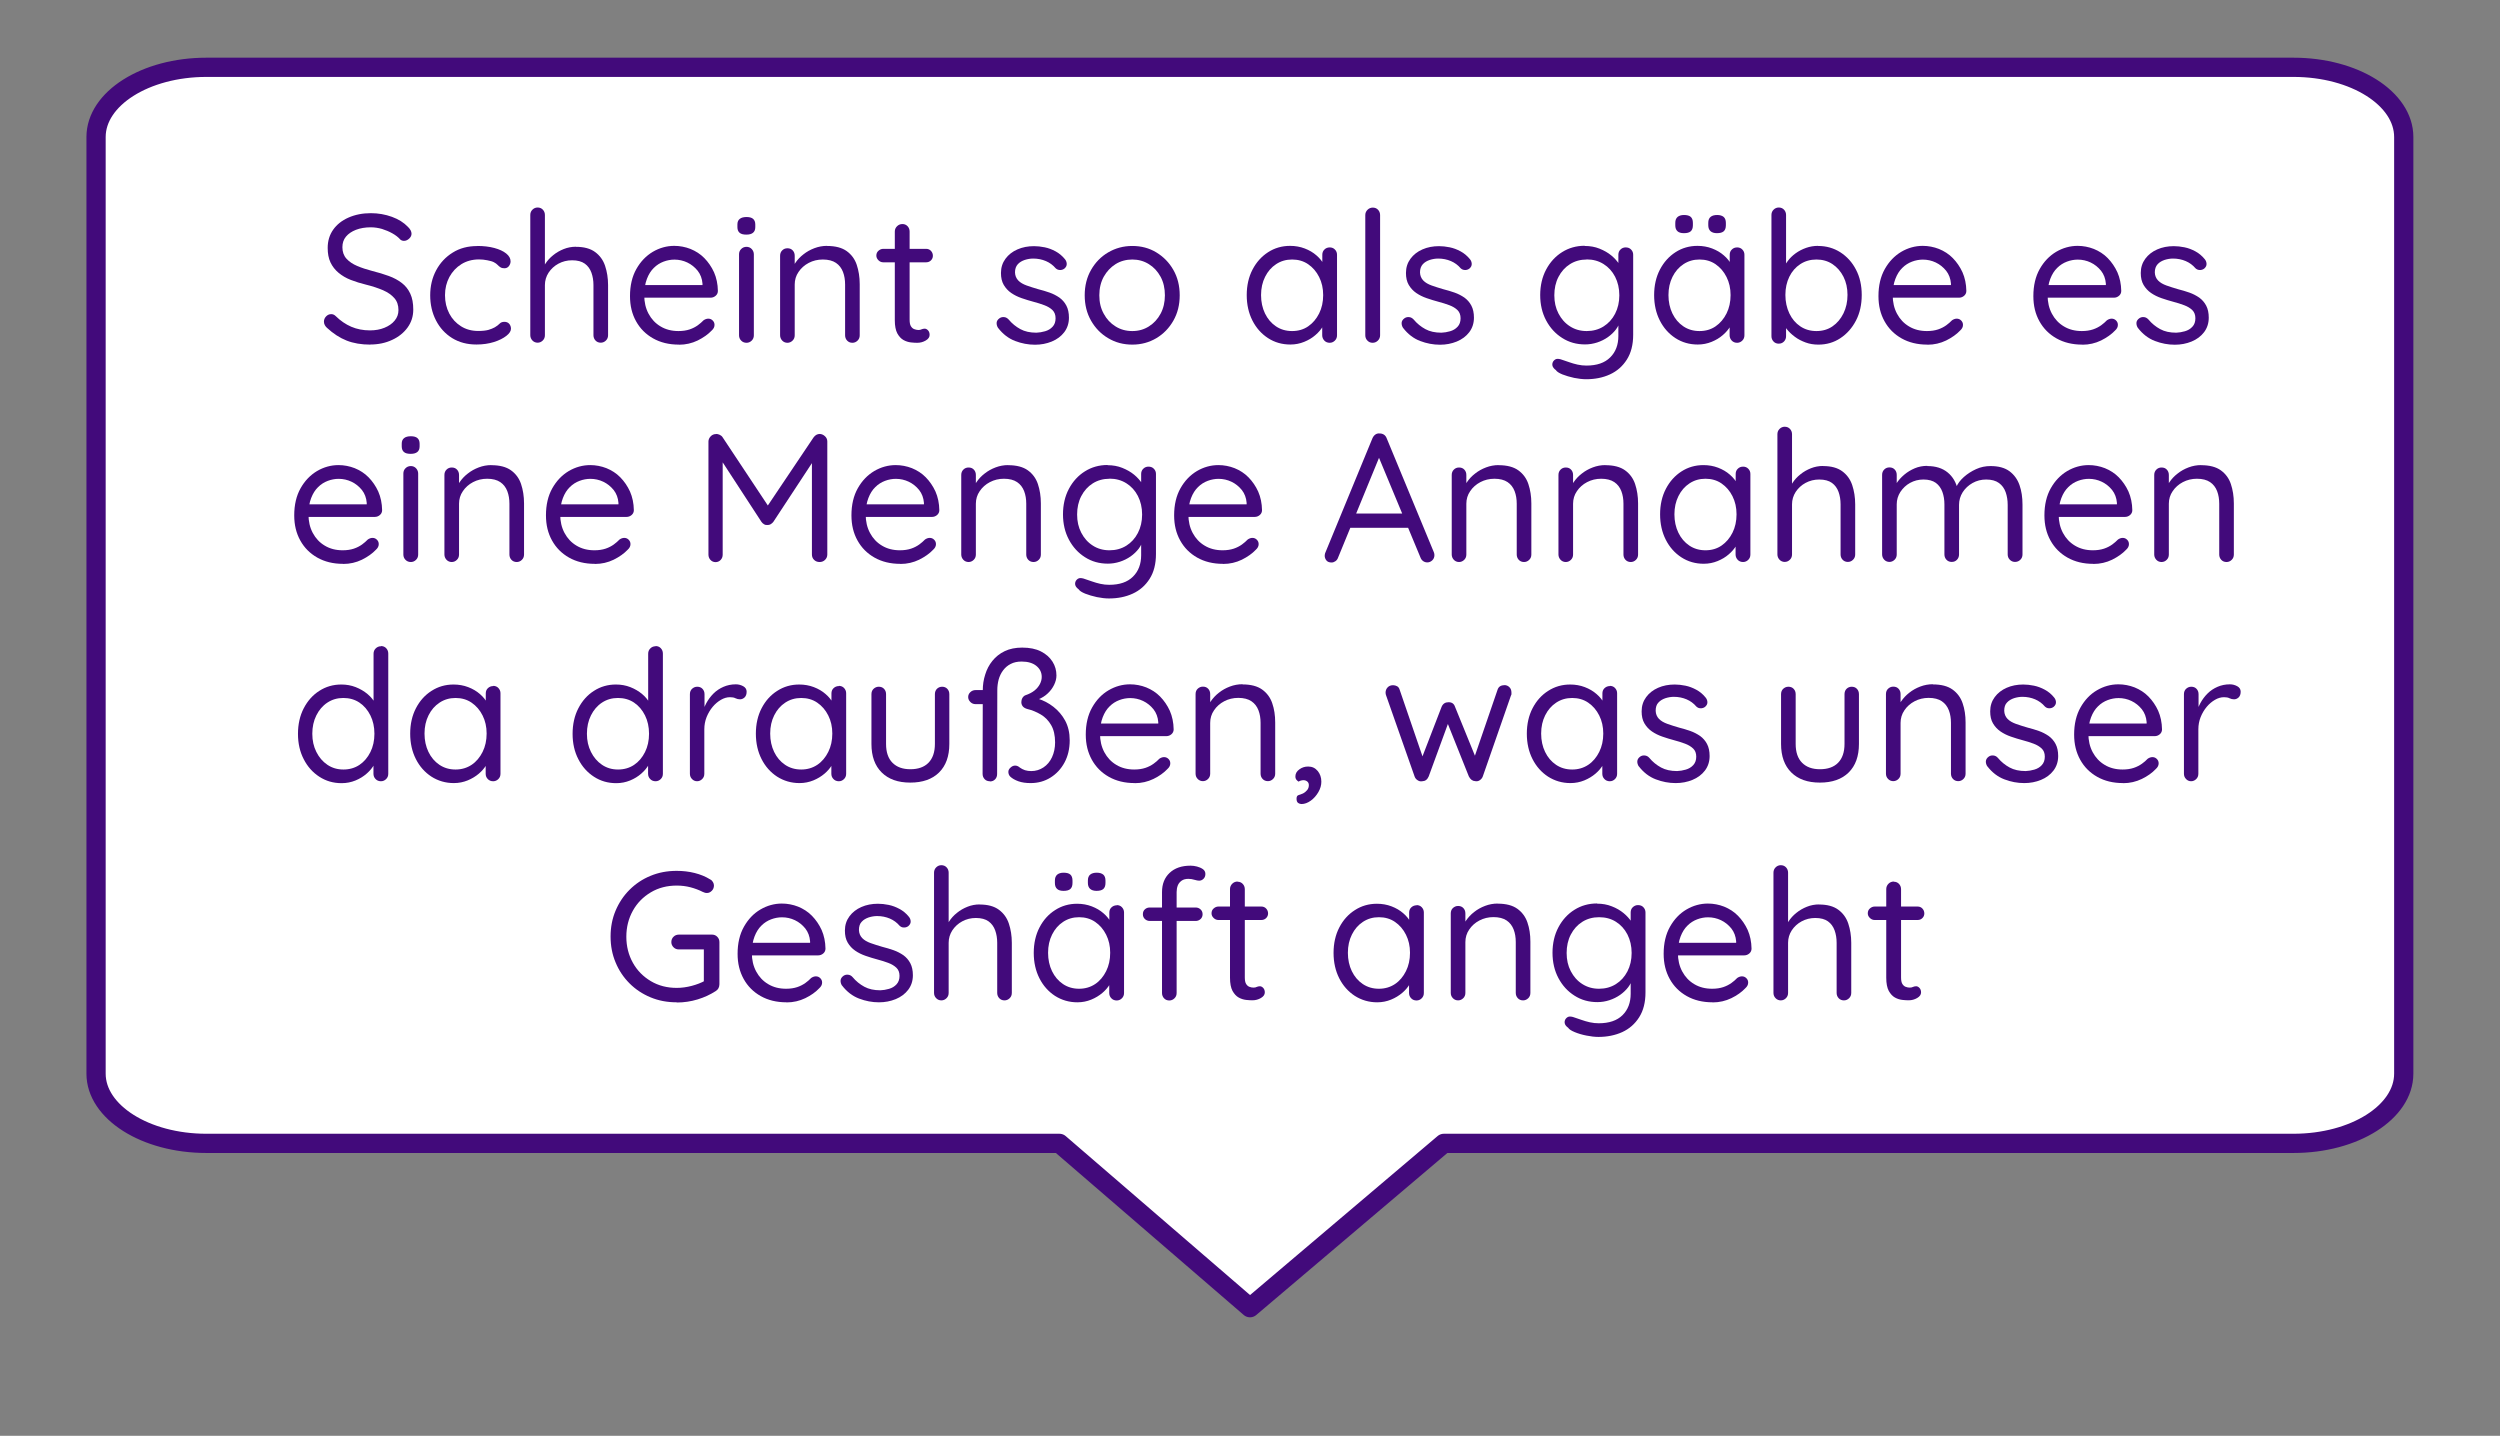 <?xml version="1.0" encoding="UTF-8"?>
<svg id="Layer_1" data-name="Layer 1" xmlns="http://www.w3.org/2000/svg" viewBox="0 0 260 149.32">
  <rect x="0" y="0" width="260" height="149.32" fill="#808080" stroke="none"/>
  <defs>
    <style>
      .cls-1 {
        fill: #420a7b;
      }

      .cls-2 {
        fill: #fff;
        stroke: #420a7b;
        stroke-linecap: round;
        stroke-linejoin: round;
        stroke-width: 2px;
      }
    </style>
  </defs>
  <g id="bubble_shape" data-name="bubble shape">
    <path id="Artboard_1-2" data-name="Artboard 1-2" class="cls-2" d="m238.53,118.91h-88.37l-20.16,17.09-19.82-17.09H21.46c-6.33,0-11.47-3.25-11.47-7.25V14.25c0-4,5.13-7.25,11.47-7.25h217.07c6.33,0,11.46,3.24,11.46,7.25v97.41c0,4-5.13,7.25-11.46,7.25h0Z"/>
    <g>
      <path class="cls-1" d="m38.52,35.84c-.94,0-1.76-.14-2.47-.42-.71-.28-1.39-.72-2.05-1.33-.09-.08-.16-.17-.22-.28-.06-.11-.09-.23-.09-.36,0-.2.07-.38.22-.54.15-.16.33-.24.54-.24.18,0,.33.07.47.21.49.48,1.03.85,1.61,1.1s1.23.38,1.95.38c.56,0,1.06-.09,1.5-.27.44-.18.8-.42,1.06-.74.27-.32.4-.68.4-1.1,0-.51-.14-.92-.43-1.25-.29-.33-.68-.6-1.18-.82-.5-.21-1.08-.41-1.74-.57-.58-.14-1.12-.31-1.61-.5s-.91-.44-1.27-.74c-.36-.3-.64-.66-.84-1.08-.2-.42-.29-.93-.29-1.51,0-.72.19-1.35.57-1.89.38-.54.91-.96,1.59-1.26.68-.3,1.45-.46,2.33-.46.77,0,1.5.13,2.19.38.69.25,1.24.6,1.66,1.04.25.24.38.48.38.72,0,.18-.08.35-.24.5s-.34.24-.54.24c-.14,0-.27-.04-.38-.13-.21-.24-.49-.46-.83-.65s-.7-.34-1.08-.46c-.39-.11-.78-.17-1.17-.17-.58,0-1.1.09-1.54.26-.44.17-.79.41-1.04.71-.25.3-.37.67-.37,1.1,0,.48.14.88.42,1.19.28.31.65.56,1.12.76.47.2.99.37,1.56.52.62.15,1.19.33,1.72.52s.98.44,1.36.73.67.66.88,1.11c.21.45.31,1,.31,1.66,0,.7-.2,1.32-.59,1.86-.39.54-.93.98-1.61,1.29-.68.32-1.44.48-2.29.48Z"/>
      <path class="cls-1" d="m49.64,25.58c.66,0,1.25.07,1.77.21.52.14.93.33,1.23.57.3.24.46.51.46.82,0,.18-.06.34-.17.49s-.27.23-.47.23c-.17,0-.3-.03-.41-.1-.11-.07-.21-.15-.3-.25s-.22-.19-.39-.28c-.15-.08-.37-.14-.67-.2s-.58-.09-.87-.09c-.7,0-1.31.17-1.83.49-.53.33-.94.77-1.25,1.33-.3.56-.46,1.19-.46,1.9s.15,1.34.44,1.9c.29.56.7,1,1.22,1.33.52.33,1.12.49,1.8.49.44,0,.79-.04,1.05-.11.26-.08.48-.16.67-.27.21-.13.38-.25.5-.38.12-.13.29-.19.5-.19s.38.07.5.21c.12.14.18.31.18.51,0,.24-.16.49-.48.74-.32.25-.75.47-1.29.64s-1.15.26-1.82.26c-.96,0-1.8-.22-2.53-.67-.72-.45-1.28-1.06-1.68-1.84-.4-.78-.6-1.65-.6-2.61s.21-1.83.62-2.6c.41-.77.99-1.39,1.72-1.84.73-.46,1.58-.68,2.55-.68Z"/>
      <path class="cls-1" d="m59.9,25.67c.84,0,1.5.18,1.99.54.49.36.84.84,1.04,1.44s.31,1.27.31,2v5.21c0,.22-.07.4-.22.55s-.33.23-.54.23c-.23,0-.41-.08-.55-.23-.14-.15-.21-.34-.21-.55v-5.21c0-.47-.07-.9-.21-1.29-.14-.39-.37-.71-.69-.94-.32-.23-.76-.35-1.32-.35-.52,0-.99.12-1.42.35s-.77.55-1.03.94c-.25.39-.38.82-.38,1.29v5.21c0,.22-.07.4-.22.55s-.33.23-.54.23-.4-.08-.54-.23-.22-.34-.22-.55v-12.5c0-.22.07-.4.22-.55s.33-.23.54-.23c.23,0,.41.08.55.23s.21.34.21.55v5.66l-.38.42c.06-.33.2-.66.42-1,.22-.34.49-.64.82-.9.33-.27.7-.48,1.1-.64s.83-.24,1.27-.24Z"/>
      <path class="cls-1" d="m70.6,35.84c-1.03,0-1.92-.22-2.68-.65-.76-.43-1.35-1.02-1.77-1.78-.42-.75-.63-1.62-.63-2.61,0-1.1.22-2.04.66-2.82.44-.78,1.01-1.37,1.71-1.79.7-.41,1.45-.62,2.23-.62.58,0,1.15.11,1.69.32.54.22,1.03.53,1.44.95s.75.91,1.01,1.48c.25.57.39,1.22.4,1.94,0,.2-.08.37-.23.5-.15.13-.33.2-.53.2h-7.5l-.34-1.31h7.3l-.3.27v-.42c-.04-.52-.21-.97-.5-1.34-.3-.37-.66-.66-1.08-.86-.42-.2-.87-.3-1.34-.3-.38,0-.76.07-1.13.21-.37.14-.71.35-1.01.65-.3.29-.54.67-.72,1.14s-.28,1.03-.28,1.69c0,.73.15,1.38.45,1.94.3.56.71,1,1.25,1.32.53.32,1.15.48,1.86.48.44,0,.83-.06,1.16-.17.33-.11.61-.26.85-.43s.43-.35.6-.52c.16-.11.33-.17.49-.17.18,0,.33.06.46.19.13.13.19.28.19.46,0,.22-.1.41-.3.59-.37.39-.85.73-1.45,1.03-.6.29-1.25.44-1.93.44Z"/>
      <path class="cls-1" d="m77.62,24.4c-.32,0-.55-.06-.7-.19-.15-.13-.23-.32-.23-.59v-.27c0-.27.08-.46.25-.59.16-.13.4-.19.7-.19s.53.06.68.19.23.32.23.59v.27c0,.27-.08.46-.24.59-.16.13-.39.19-.69.19Zm.78,10.47c0,.22-.07.4-.22.55s-.33.23-.54.23c-.23,0-.42-.08-.56-.23-.15-.15-.22-.34-.22-.55v-8.42c0-.22.07-.4.22-.55.15-.15.33-.23.56-.23.21,0,.4.08.54.23s.22.34.22.55v8.42Z"/>
      <path class="cls-1" d="m86.02,25.58c.86,0,1.54.18,2.03.53.49.35.85.83,1.05,1.43s.31,1.27.31,2.01v5.32c0,.22-.07.4-.22.55s-.33.23-.54.23c-.23,0-.41-.08-.55-.23s-.21-.34-.21-.55v-5.28c0-.48-.07-.92-.22-1.31-.15-.39-.39-.71-.73-.94s-.8-.35-1.37-.35c-.53,0-1.02.12-1.46.35s-.8.55-1.06.94c-.27.39-.4.83-.4,1.31v5.28c0,.22-.07.4-.22.55s-.33.23-.54.23-.4-.08-.54-.23-.22-.34-.22-.55v-8.27c0-.23.07-.41.22-.56.15-.15.33-.22.54-.22.23,0,.41.07.55.22.14.15.21.33.21.56v1.33l-.38.42c.06-.33.21-.66.44-1,.23-.34.51-.64.85-.9.34-.27.72-.48,1.14-.64.42-.16.86-.24,1.31-.24Z"/>
      <path class="cls-1" d="m91.86,25.88h4.46c.2,0,.37.07.5.21.13.14.2.31.2.51,0,.19-.07.35-.2.48-.13.13-.3.2-.5.2h-4.46c-.19,0-.36-.07-.5-.21s-.22-.3-.22-.49c0-.2.07-.37.22-.5.15-.13.31-.2.5-.2Zm2-2.58c.21,0,.39.08.53.23s.21.34.21.55v9.16c0,.3.04.53.13.68.09.15.21.26.35.31s.29.09.43.09c.13,0,.24-.02.33-.07.09-.04.21-.07.33-.07s.24.06.35.18c.11.12.16.28.16.47,0,.23-.13.42-.4.58-.27.16-.56.24-.89.24-.18,0-.4-.01-.66-.04s-.52-.11-.77-.25c-.25-.14-.46-.37-.64-.69-.17-.32-.26-.78-.26-1.36v-9.23c0-.22.08-.4.23-.55.15-.15.34-.23.55-.23Z"/>
      <path class="cls-1" d="m103.79,34.09c-.1-.16-.15-.34-.14-.52s.11-.34.31-.48c.14-.09.29-.13.47-.11.17.01.33.1.47.25.35.42.76.75,1.22,1s1.01.37,1.67.37c.29-.01.59-.06.9-.15.31-.09.57-.24.78-.47.21-.22.31-.52.31-.88s-.11-.64-.32-.85c-.22-.21-.5-.38-.85-.51-.35-.13-.72-.25-1.11-.35-.42-.11-.83-.24-1.24-.38-.41-.14-.77-.32-1.09-.54-.32-.22-.58-.5-.78-.84-.2-.34-.29-.75-.29-1.24,0-.57.16-1.06.47-1.48s.72-.74,1.24-.97,1.1-.34,1.73-.34c.35,0,.72.04,1.11.12s.76.22,1.13.42c.37.2.69.47.97.81.11.13.18.29.19.48.01.19-.07.36-.25.51-.14.1-.29.15-.47.14s-.31-.07-.43-.18c-.28-.33-.62-.58-1.02-.75-.4-.17-.84-.26-1.32-.26-.29,0-.58.05-.87.14-.29.1-.54.24-.73.45s-.29.49-.29.85c.01.34.13.62.34.84.21.22.51.39.87.52.37.13.77.26,1.22.39.41.1.79.22,1.17.35.37.13.71.31,1.02.52.3.22.54.49.72.83.18.34.27.76.27,1.26,0,.58-.17,1.09-.49,1.51s-.76.75-1.3.97c-.54.22-1.12.33-1.74.33-.7,0-1.39-.13-2.07-.39-.68-.26-1.27-.71-1.77-1.36Z"/>
      <path class="cls-1" d="m122.69,30.71c0,.99-.22,1.87-.66,2.64-.44.77-1.03,1.38-1.77,1.82-.74.44-1.57.67-2.5.67s-1.76-.22-2.51-.67c-.75-.44-1.34-1.05-1.78-1.82-.44-.77-.66-1.65-.66-2.64s.22-1.87.66-2.64c.44-.77,1.03-1.38,1.78-1.82.75-.44,1.58-.67,2.51-.67s1.76.22,2.5.67,1.33,1.05,1.77,1.82c.44.77.66,1.65.66,2.64Zm-1.54,0c0-.73-.15-1.38-.45-1.93-.3-.55-.7-.99-1.22-1.31-.51-.32-1.09-.48-1.72-.48s-1.23.16-1.74.48c-.51.32-.92.76-1.23,1.31-.3.55-.46,1.19-.46,1.93s.15,1.36.46,1.92c.3.56.71,1,1.23,1.32.51.32,1.09.48,1.74.48s1.21-.16,1.72-.48c.51-.32.92-.76,1.22-1.32.3-.56.45-1.2.45-1.92Z"/>
      <path class="cls-1" d="m138.29,25.73c.21,0,.4.07.54.22.15.15.22.33.22.54v8.38c0,.22-.07.4-.22.55s-.33.23-.54.23c-.23,0-.42-.08-.56-.23s-.22-.34-.22-.55v-1.81l.36-.04c0,.29-.09.6-.29.92-.19.32-.45.63-.78.91-.33.29-.72.52-1.16.7-.44.18-.92.28-1.44.28-.86,0-1.64-.22-2.33-.67-.69-.45-1.23-1.06-1.62-1.83s-.59-1.65-.59-2.64.2-1.88.6-2.65c.4-.77.94-1.37,1.62-1.81.68-.44,1.44-.66,2.29-.66.54,0,1.05.09,1.52.27.47.18.88.42,1.22.72.35.3.62.64.81,1.01.19.37.29.73.29,1.1l-.49-.11v-2.07c0-.21.07-.4.22-.54.15-.15.33-.22.56-.22Zm-3.91,8.7c.63,0,1.19-.16,1.67-.49.48-.33.86-.78,1.14-1.34.28-.56.42-1.2.42-1.91s-.14-1.32-.42-1.88c-.28-.56-.66-1-1.14-1.33-.48-.33-1.04-.49-1.67-.49s-1.17.16-1.66.48c-.49.32-.87.76-1.15,1.32-.28.56-.42,1.19-.42,1.9s.14,1.35.41,1.91.65,1.01,1.14,1.34c.49.33,1.05.49,1.68.49Z"/>
      <path class="cls-1" d="m143.53,34.87c0,.22-.08.4-.23.55-.15.15-.33.23-.55.23s-.4-.08-.54-.23c-.15-.15-.22-.34-.22-.55v-12.5c0-.22.08-.4.23-.55.15-.15.34-.23.55-.23.23,0,.41.08.55.23.14.15.21.34.21.55v12.5Z"/>
      <path class="cls-1" d="m145.91,34.09c-.1-.16-.15-.34-.14-.52s.11-.34.31-.48c.14-.09.29-.13.47-.11.17.01.33.1.47.25.35.42.76.75,1.22,1s1.01.37,1.67.37c.29-.01.59-.06.9-.15.31-.09.57-.24.78-.47.21-.22.31-.52.31-.88s-.11-.64-.32-.85c-.22-.21-.5-.38-.85-.51-.35-.13-.72-.25-1.11-.35-.42-.11-.83-.24-1.24-.38-.41-.14-.77-.32-1.09-.54-.32-.22-.58-.5-.78-.84-.2-.34-.29-.75-.29-1.24,0-.57.16-1.06.47-1.48s.72-.74,1.24-.97,1.1-.34,1.73-.34c.35,0,.72.04,1.11.12s.76.22,1.13.42c.37.2.69.47.97.81.11.13.18.29.19.48.01.19-.07.36-.25.51-.14.1-.29.15-.47.14s-.31-.07-.43-.18c-.28-.33-.62-.58-1.02-.75-.4-.17-.84-.26-1.32-.26-.29,0-.58.05-.87.14-.29.1-.54.24-.73.45s-.29.49-.29.85c.01.34.13.62.34.84.21.22.51.39.87.52.37.13.77.26,1.22.39.41.1.79.22,1.17.35.37.13.71.31,1.02.52.3.22.54.49.72.83.18.34.27.76.27,1.26,0,.58-.17,1.09-.49,1.51s-.76.75-1.3.97c-.54.22-1.12.33-1.74.33-.7,0-1.39-.13-2.07-.39-.68-.26-1.27-.71-1.77-1.36Z"/>
      <path class="cls-1" d="m164.81,25.58c.56,0,1.07.09,1.54.28s.88.42,1.23.71c.35.29.62.6.82.91.2.32.29.61.29.89l-.38-.23v-1.65c0-.21.07-.4.22-.54.15-.15.33-.22.54-.22.23,0,.42.07.56.22.15.15.22.33.22.54v8.32c0,1.04-.22,1.9-.66,2.59-.44.69-1.02,1.2-1.76,1.54s-1.56.5-2.47.5c-.38,0-.8-.05-1.25-.14-.46-.1-.86-.22-1.22-.36-.36-.15-.58-.29-.68-.45-.19-.14-.31-.29-.35-.44-.04-.15-.02-.3.07-.46.13-.18.28-.27.46-.27s.41.06.68.17c.13.04.31.1.56.19.25.09.53.17.84.24.31.07.62.1.92.1,1.08,0,1.9-.28,2.47-.85.57-.56.85-1.31.85-2.23v-1.77l.21.1c-.08.35-.23.68-.46.99-.23.3-.51.57-.85.81-.33.23-.71.42-1.11.55-.41.13-.82.2-1.25.2-.89,0-1.68-.22-2.38-.67-.7-.44-1.26-1.05-1.67-1.82-.41-.77-.62-1.65-.62-2.64s.21-1.89.62-2.66c.41-.77.97-1.38,1.66-1.81.7-.44,1.48-.66,2.36-.66Zm.21,1.41c-.65,0-1.23.16-1.74.48-.51.32-.91.77-1.2,1.33-.29.56-.43,1.2-.43,1.91s.14,1.33.43,1.89.68,1.01,1.2,1.34c.51.33,1.09.49,1.74.49s1.24-.16,1.75-.48c.51-.32.91-.76,1.2-1.32.29-.56.44-1.2.44-1.92s-.15-1.36-.44-1.93c-.29-.56-.69-1-1.2-1.32-.51-.32-1.09-.48-1.75-.48Z"/>
      <path class="cls-1" d="m180.66,25.73c.21,0,.4.07.54.22.15.15.22.33.22.54v8.38c0,.22-.07.4-.22.55s-.33.23-.54.23c-.23,0-.42-.08-.56-.23s-.22-.34-.22-.55v-1.81l.36-.04c0,.29-.09.6-.29.92-.19.32-.45.63-.78.91-.33.29-.72.52-1.16.7-.44.18-.92.28-1.44.28-.86,0-1.64-.22-2.33-.67-.69-.45-1.23-1.06-1.62-1.83s-.59-1.65-.59-2.64.2-1.88.6-2.65c.4-.77.94-1.37,1.62-1.81.68-.44,1.44-.66,2.29-.66.54,0,1.05.09,1.52.27.47.18.88.42,1.22.72.35.3.62.64.81,1.01.19.37.29.73.29,1.1l-.49-.11v-2.07c0-.21.07-.4.22-.54.15-.15.33-.22.56-.22Zm-3.91,8.7c.63,0,1.19-.16,1.67-.49.48-.33.86-.78,1.14-1.34.28-.56.42-1.2.42-1.91s-.14-1.32-.42-1.88c-.28-.56-.66-1-1.14-1.33-.48-.33-1.04-.49-1.67-.49s-1.17.16-1.66.48c-.49.32-.87.76-1.15,1.32-.28.56-.42,1.19-.42,1.9s.14,1.35.41,1.91.65,1.01,1.14,1.34c.49.33,1.05.49,1.68.49Zm-1.63-10.18c-.3,0-.53-.07-.67-.21-.15-.14-.22-.34-.22-.61v-.25c0-.28.08-.48.24-.62.16-.13.38-.2.66-.2.32,0,.55.06.7.19.15.13.23.34.23.63v.25c0,.29-.08.5-.23.63-.15.13-.39.19-.7.19Zm3.44,0c-.29,0-.51-.07-.67-.21-.15-.14-.23-.34-.23-.61v-.25c0-.29.08-.5.25-.63.16-.13.39-.19.68-.19s.51.07.67.2c.15.13.23.34.23.62v.25c0,.29-.08.5-.23.63-.15.13-.39.19-.7.19Z"/>
      <path class="cls-1" d="m189.08,25.58c.86,0,1.63.22,2.32.66.68.44,1.23,1.04,1.62,1.8.4.76.6,1.64.6,2.64s-.2,1.89-.6,2.66c-.4.77-.94,1.38-1.62,1.83s-1.44.67-2.29.67c-.47,0-.91-.07-1.32-.22-.41-.15-.79-.34-1.12-.59-.34-.25-.62-.52-.85-.81-.23-.29-.39-.59-.49-.89l.42-.25v1.88c0,.22-.07.4-.21.55-.14.15-.32.23-.55.23-.22,0-.4-.07-.54-.22s-.22-.33-.22-.56v-12.6c0-.22.07-.4.22-.55s.33-.23.54-.23c.23,0,.41.08.55.23s.21.34.21.55v5.85l-.29-.15c.09-.32.24-.62.47-.92.22-.3.49-.56.82-.8.32-.23.68-.42,1.08-.56.4-.14.81-.21,1.24-.21Zm-.17,1.41c-.63,0-1.19.16-1.68.48-.49.32-.87.76-1.14,1.31-.27.55-.41,1.18-.41,1.89s.14,1.35.41,1.92c.27.57.65,1.02,1.14,1.35.49.33,1.05.49,1.68.49s1.19-.16,1.67-.49c.48-.33.86-.78,1.14-1.35.28-.57.42-1.21.42-1.92s-.14-1.34-.42-1.89c-.28-.55-.66-.99-1.14-1.31-.48-.32-1.04-.48-1.67-.48Z"/>
      <path class="cls-1" d="m200.44,35.84c-1.03,0-1.92-.22-2.68-.65-.76-.43-1.35-1.02-1.77-1.78-.42-.75-.63-1.62-.63-2.61,0-1.1.22-2.04.66-2.82.44-.78,1.01-1.37,1.71-1.79.7-.41,1.45-.62,2.23-.62.58,0,1.15.11,1.69.32.54.22,1.03.53,1.44.95s.75.91,1.01,1.48c.25.57.39,1.22.4,1.94,0,.2-.08.37-.23.5-.15.13-.33.2-.53.2h-7.5l-.34-1.31h7.3l-.3.27v-.42c-.04-.52-.21-.97-.5-1.34-.3-.37-.66-.66-1.08-.86-.42-.2-.87-.3-1.34-.3-.38,0-.76.07-1.13.21-.37.14-.71.35-1.01.65-.3.29-.54.67-.72,1.14s-.28,1.03-.28,1.69c0,.73.15,1.38.45,1.94.3.56.71,1,1.25,1.32.53.32,1.15.48,1.86.48.44,0,.83-.06,1.16-.17.33-.11.61-.26.85-.43s.43-.35.6-.52c.16-.11.33-.17.49-.17.18,0,.33.06.46.19.13.13.19.28.19.46,0,.22-.1.41-.3.59-.37.39-.85.73-1.45,1.03-.6.29-1.25.44-1.93.44Z"/>
      <path class="cls-1" d="m216.55,35.84c-1.03,0-1.92-.22-2.68-.65-.76-.43-1.35-1.02-1.77-1.78-.42-.75-.63-1.62-.63-2.61,0-1.1.22-2.04.66-2.82.44-.78,1.01-1.37,1.71-1.79.7-.41,1.45-.62,2.23-.62.58,0,1.15.11,1.69.32.54.22,1.03.53,1.44.95s.75.91,1.01,1.48c.25.57.39,1.22.4,1.94,0,.2-.08.37-.23.5-.15.13-.33.2-.53.2h-7.5l-.34-1.31h7.3l-.3.27v-.42c-.04-.52-.21-.97-.5-1.34-.3-.37-.66-.66-1.08-.86-.42-.2-.87-.3-1.34-.3-.38,0-.76.07-1.13.21-.37.14-.71.35-1.01.65-.3.29-.54.67-.72,1.14s-.28,1.03-.28,1.69c0,.73.15,1.38.45,1.94.3.56.71,1,1.25,1.32.53.32,1.15.48,1.86.48.44,0,.83-.06,1.16-.17.33-.11.61-.26.85-.43s.43-.35.6-.52c.16-.11.33-.17.49-.17.18,0,.33.06.46.19.13.13.19.28.19.46,0,.22-.1.41-.3.59-.37.39-.85.73-1.45,1.03-.6.29-1.25.44-1.93.44Z"/>
      <path class="cls-1" d="m222.33,34.09c-.1-.16-.15-.34-.14-.52s.11-.34.31-.48c.14-.09.29-.13.47-.11.17.01.33.1.47.25.35.42.76.75,1.22,1s1.01.37,1.67.37c.29-.01.59-.06.9-.15.31-.09.57-.24.78-.47.21-.22.31-.52.31-.88s-.11-.64-.32-.85c-.22-.21-.5-.38-.85-.51-.35-.13-.72-.25-1.11-.35-.42-.11-.83-.24-1.24-.38-.41-.14-.77-.32-1.09-.54-.32-.22-.58-.5-.78-.84-.2-.34-.29-.75-.29-1.24,0-.57.16-1.06.47-1.48s.72-.74,1.24-.97,1.1-.34,1.73-.34c.35,0,.72.04,1.11.12s.76.22,1.13.42c.37.2.69.47.97.81.11.13.18.29.19.48.01.19-.07.36-.25.51-.14.1-.29.15-.47.14s-.31-.07-.43-.18c-.28-.33-.62-.58-1.02-.75-.4-.17-.84-.26-1.32-.26-.29,0-.58.05-.87.14-.29.1-.54.24-.73.45s-.29.49-.29.85c.01.34.13.62.34.84.21.22.51.39.87.52.37.13.77.26,1.22.39.41.1.79.22,1.17.35.37.13.71.31,1.02.52.3.22.54.49.72.83.18.34.27.76.27,1.26,0,.58-.17,1.09-.49,1.51s-.76.75-1.3.97c-.54.22-1.12.33-1.74.33-.7,0-1.39-.13-2.07-.39-.68-.26-1.27-.71-1.77-1.36Z"/>
      <path class="cls-1" d="m35.68,58.64c-1.03,0-1.92-.22-2.68-.65-.76-.43-1.35-1.02-1.77-1.78-.42-.75-.63-1.62-.63-2.61,0-1.1.22-2.04.66-2.82.44-.78,1.01-1.37,1.71-1.79.7-.41,1.45-.62,2.23-.62.58,0,1.15.11,1.69.32.54.22,1.03.53,1.44.95s.75.91,1.01,1.48c.25.57.39,1.22.4,1.94,0,.2-.08.37-.23.5-.15.13-.33.2-.53.2h-7.5l-.34-1.31h7.3l-.3.27v-.42c-.04-.52-.21-.97-.5-1.34-.3-.37-.66-.66-1.08-.86-.42-.2-.87-.3-1.34-.3-.38,0-.76.07-1.13.21-.37.14-.71.35-1.01.65-.3.29-.54.67-.72,1.14s-.28,1.03-.28,1.69c0,.73.15,1.38.45,1.94.3.56.71,1,1.25,1.32.53.32,1.15.48,1.86.48.44,0,.83-.06,1.16-.17.33-.11.61-.26.85-.43s.43-.35.6-.52c.16-.11.33-.17.49-.17.18,0,.33.06.46.19.13.13.19.28.19.46,0,.22-.1.41-.3.59-.37.39-.85.73-1.45,1.03-.6.29-1.25.44-1.93.44Z"/>
      <path class="cls-1" d="m42.71,47.2c-.32,0-.55-.06-.7-.19-.15-.13-.23-.32-.23-.59v-.27c0-.27.08-.46.25-.59.16-.13.4-.19.7-.19s.53.06.68.19.23.32.23.59v.27c0,.27-.08.46-.24.59-.16.13-.39.19-.69.19Zm.78,10.47c0,.22-.07.4-.22.55s-.33.23-.54.23c-.23,0-.42-.08-.56-.23-.15-.15-.22-.34-.22-.55v-8.42c0-.22.07-.4.22-.55.15-.15.33-.23.56-.23.21,0,.4.08.54.23s.22.34.22.55v8.42Z"/>
      <path class="cls-1" d="m51.11,48.38c.86,0,1.54.18,2.03.53.49.35.85.83,1.05,1.43s.31,1.27.31,2.01v5.32c0,.22-.07.4-.22.55s-.33.23-.54.23c-.23,0-.41-.08-.55-.23s-.21-.34-.21-.55v-5.28c0-.48-.07-.92-.22-1.31-.15-.39-.39-.71-.73-.94s-.8-.35-1.37-.35c-.53,0-1.02.12-1.46.35s-.8.55-1.06.94c-.27.39-.4.83-.4,1.31v5.28c0,.22-.07.4-.22.55s-.33.23-.54.23-.4-.08-.54-.23-.22-.34-.22-.55v-8.27c0-.23.07-.41.22-.56.15-.15.33-.22.54-.22.23,0,.41.07.55.22.14.15.21.33.21.56v1.33l-.38.42c.06-.33.21-.66.44-1,.23-.34.51-.64.85-.9.34-.27.72-.48,1.14-.64.42-.16.86-.24,1.31-.24Z"/>
      <path class="cls-1" d="m61.86,58.64c-1.03,0-1.92-.22-2.68-.65-.76-.43-1.35-1.02-1.77-1.78-.42-.75-.63-1.62-.63-2.61,0-1.1.22-2.04.66-2.82.44-.78,1.01-1.37,1.71-1.79.7-.41,1.45-.62,2.23-.62.58,0,1.15.11,1.69.32.54.22,1.03.53,1.44.95s.75.91,1.01,1.48c.25.57.39,1.22.4,1.94,0,.2-.08.37-.23.5-.15.13-.33.2-.53.2h-7.5l-.34-1.31h7.3l-.3.27v-.42c-.04-.52-.21-.97-.5-1.34-.3-.37-.66-.66-1.08-.86-.42-.2-.87-.3-1.34-.3-.38,0-.76.07-1.13.21-.37.14-.71.35-1.01.65-.3.29-.54.67-.72,1.14s-.28,1.03-.28,1.69c0,.73.15,1.38.45,1.94.3.56.71,1,1.25,1.32.53.32,1.15.48,1.86.48.44,0,.83-.06,1.16-.17.33-.11.61-.26.85-.43s.43-.35.6-.52c.16-.11.33-.17.49-.17.18,0,.33.06.46.19.13.13.19.28.19.46,0,.22-.1.41-.3.59-.37.39-.85.73-1.45,1.03-.6.29-1.25.44-1.93.44Z"/>
      <path class="cls-1" d="m74.48,45.13c.11,0,.24.03.37.09.13.06.24.15.31.27l5.04,7.6-.68-.02,5.09-7.58c.18-.24.39-.36.65-.36.2.01.38.09.54.24.16.15.24.33.24.54v11.76c0,.22-.08.4-.23.55-.15.15-.34.23-.57.23-.24,0-.43-.08-.58-.23-.15-.15-.22-.34-.22-.55v-10.3l.47.08-4.48,6.82c-.08.1-.17.18-.28.25-.11.06-.22.09-.35.08-.11.01-.23-.01-.34-.08-.11-.06-.2-.15-.27-.25l-4.43-6.8.4-.51v10.72c0,.22-.07.4-.21.55s-.32.23-.53.23-.39-.08-.53-.23c-.14-.15-.21-.34-.21-.55v-11.76c0-.2.08-.38.23-.54.15-.16.34-.24.57-.24Z"/>
      <path class="cls-1" d="m93.63,58.64c-1.03,0-1.92-.22-2.68-.65-.76-.43-1.35-1.02-1.77-1.78-.42-.75-.63-1.62-.63-2.61,0-1.1.22-2.04.66-2.82.44-.78,1.01-1.37,1.71-1.79.7-.41,1.45-.62,2.23-.62.58,0,1.15.11,1.69.32.54.22,1.03.53,1.44.95s.75.91,1.01,1.48c.25.57.39,1.22.4,1.94,0,.2-.08.37-.23.5-.15.13-.33.2-.53.2h-7.5l-.34-1.31h7.3l-.3.27v-.42c-.04-.52-.21-.97-.5-1.34-.3-.37-.66-.66-1.08-.86-.42-.2-.87-.3-1.34-.3-.38,0-.76.07-1.13.21-.37.14-.71.35-1.01.65-.3.29-.54.67-.72,1.14s-.28,1.03-.28,1.69c0,.73.15,1.38.45,1.94.3.56.71,1,1.25,1.32.53.32,1.15.48,1.86.48.44,0,.83-.06,1.16-.17.33-.11.61-.26.85-.43s.43-.35.6-.52c.16-.11.33-.17.49-.17.18,0,.33.06.46.19.13.13.19.28.19.46,0,.22-.1.41-.3.59-.37.39-.85.73-1.45,1.03-.6.29-1.25.44-1.93.44Z"/>
      <path class="cls-1" d="m104.86,48.38c.86,0,1.54.18,2.03.53.49.35.85.83,1.05,1.43s.31,1.27.31,2.01v5.32c0,.22-.07.4-.22.55s-.33.23-.54.23c-.23,0-.41-.08-.55-.23s-.21-.34-.21-.55v-5.28c0-.48-.07-.92-.22-1.31-.15-.39-.39-.71-.73-.94s-.8-.35-1.37-.35c-.53,0-1.02.12-1.46.35s-.8.55-1.06.94c-.27.39-.4.83-.4,1.31v5.28c0,.22-.07.4-.22.55s-.33.23-.54.23-.4-.08-.54-.23-.22-.34-.22-.55v-8.27c0-.23.07-.41.22-.56.15-.15.33-.22.54-.22.23,0,.41.07.55.22.14.15.21.33.21.56v1.33l-.38.42c.06-.33.21-.66.44-1,.23-.34.51-.64.85-.9.34-.27.72-.48,1.14-.64.42-.16.86-.24,1.31-.24Z"/>
      <path class="cls-1" d="m115.18,48.38c.56,0,1.07.09,1.54.28s.88.42,1.23.71c.35.29.62.6.82.91.2.32.29.61.29.89l-.38-.23v-1.65c0-.21.07-.4.22-.54.15-.15.33-.22.54-.22.23,0,.42.07.56.22.15.15.22.33.22.54v8.32c0,1.04-.22,1.9-.66,2.59-.44.69-1.02,1.2-1.76,1.54s-1.56.5-2.47.5c-.38,0-.8-.05-1.25-.14-.46-.1-.86-.22-1.22-.36-.36-.15-.58-.29-.68-.45-.19-.14-.31-.29-.35-.44-.04-.15-.02-.3.07-.46.13-.18.28-.27.46-.27s.41.06.68.17c.13.04.31.1.56.19.25.09.53.17.84.24.31.07.62.1.92.1,1.08,0,1.9-.28,2.47-.85.57-.56.85-1.31.85-2.23v-1.77l.21.1c-.08.35-.23.68-.46.99-.23.3-.51.57-.85.81-.33.23-.71.42-1.11.55-.41.13-.82.2-1.25.2-.89,0-1.68-.22-2.38-.67-.7-.44-1.26-1.05-1.67-1.82-.41-.77-.62-1.65-.62-2.64s.21-1.89.62-2.66c.41-.77.97-1.38,1.66-1.81.7-.44,1.48-.66,2.36-.66Zm.21,1.41c-.65,0-1.23.16-1.74.48-.51.32-.91.77-1.2,1.33-.29.56-.43,1.2-.43,1.91s.14,1.33.43,1.89.68,1.01,1.2,1.34c.51.33,1.09.49,1.74.49s1.24-.16,1.75-.48c.51-.32.91-.76,1.2-1.32.29-.56.44-1.2.44-1.92s-.15-1.36-.44-1.93c-.29-.56-.69-1-1.2-1.32-.51-.32-1.09-.48-1.75-.48Z"/>
      <path class="cls-1" d="m127.19,58.64c-1.03,0-1.92-.22-2.68-.65-.76-.43-1.35-1.02-1.77-1.78-.42-.75-.63-1.62-.63-2.61,0-1.1.22-2.04.66-2.82.44-.78,1.01-1.37,1.71-1.79.7-.41,1.45-.62,2.23-.62.58,0,1.15.11,1.69.32.54.22,1.03.53,1.44.95s.75.91,1.01,1.48c.25.57.39,1.22.4,1.94,0,.2-.08.37-.23.5-.15.13-.33.2-.53.2h-7.5l-.34-1.31h7.3l-.3.27v-.42c-.04-.52-.21-.97-.5-1.34-.3-.37-.66-.66-1.08-.86-.42-.2-.87-.3-1.34-.3-.38,0-.76.07-1.13.21-.37.14-.71.35-1.01.65-.3.29-.54.67-.72,1.14s-.28,1.03-.28,1.69c0,.73.15,1.38.45,1.94.3.56.71,1,1.25,1.32.53.32,1.15.48,1.86.48.44,0,.83-.06,1.16-.17.33-.11.61-.26.85-.43s.43-.35.6-.52c.16-.11.33-.17.49-.17.18,0,.33.06.46.19.13.13.19.28.19.46,0,.22-.1.41-.3.59-.37.39-.85.73-1.45,1.03-.6.29-1.25.44-1.93.44Z"/>
      <path class="cls-1" d="m143.62,47.12l-4.46,10.87c-.05.15-.14.28-.27.37-.13.09-.26.14-.4.14-.24,0-.42-.07-.53-.2-.11-.13-.18-.29-.19-.47,0-.09.01-.18.04-.29l4.92-11.95c.08-.18.18-.31.31-.4.13-.09.28-.13.45-.11.17,0,.31.04.45.13.13.09.22.22.28.38l4.9,11.84c.04.1.06.2.06.3,0,.23-.08.41-.23.55-.15.14-.32.21-.51.21-.17,0-.31-.05-.44-.14-.13-.1-.22-.22-.28-.39l-4.52-10.87.44.02Zm-3.51,7.77l.65-1.48h5.64l.29,1.48h-6.57Z"/>
      <path class="cls-1" d="m155.87,48.38c.86,0,1.54.18,2.03.53.49.35.85.83,1.05,1.43s.31,1.27.31,2.01v5.32c0,.22-.07.4-.22.55s-.33.23-.54.23c-.23,0-.41-.08-.55-.23s-.21-.34-.21-.55v-5.28c0-.48-.07-.92-.22-1.31-.15-.39-.39-.71-.73-.94s-.8-.35-1.37-.35c-.53,0-1.02.12-1.46.35s-.8.55-1.06.94c-.27.39-.4.83-.4,1.31v5.28c0,.22-.07.4-.22.55s-.33.23-.54.23-.4-.08-.54-.23-.22-.34-.22-.55v-8.27c0-.23.07-.41.22-.56.15-.15.33-.22.54-.22.23,0,.41.07.55.22.14.15.21.33.21.56v1.33l-.38.42c.06-.33.21-.66.44-1,.23-.34.51-.64.85-.9.34-.27.72-.48,1.14-.64.42-.16.86-.24,1.31-.24Z"/>
      <path class="cls-1" d="m166.97,48.38c.86,0,1.54.18,2.03.53.49.35.85.83,1.05,1.43s.31,1.27.31,2.01v5.32c0,.22-.07.4-.22.55s-.33.23-.54.23c-.23,0-.41-.08-.55-.23s-.21-.34-.21-.55v-5.28c0-.48-.07-.92-.22-1.31-.15-.39-.39-.71-.73-.94s-.8-.35-1.37-.35c-.53,0-1.02.12-1.46.35s-.8.55-1.06.94c-.27.39-.4.83-.4,1.31v5.28c0,.22-.07.4-.22.55s-.33.23-.54.23-.4-.08-.54-.23-.22-.34-.22-.55v-8.27c0-.23.07-.41.22-.56.15-.15.33-.22.54-.22.23,0,.41.07.55.22.14.15.21.33.21.56v1.33l-.38.42c.06-.33.21-.66.44-1,.23-.34.51-.64.85-.9.34-.27.72-.48,1.14-.64.42-.16.86-.24,1.31-.24Z"/>
      <path class="cls-1" d="m181.28,48.53c.21,0,.4.07.54.22.15.15.22.33.22.54v8.38c0,.22-.07.4-.22.55s-.33.23-.54.23c-.23,0-.42-.08-.56-.23s-.22-.34-.22-.55v-1.81l.36-.04c0,.29-.09.6-.29.92-.19.32-.45.63-.78.91-.33.29-.72.52-1.16.7-.44.18-.92.28-1.44.28-.86,0-1.64-.22-2.33-.67-.69-.45-1.23-1.06-1.62-1.83s-.59-1.65-.59-2.64.2-1.88.6-2.65c.4-.77.94-1.37,1.62-1.81.68-.44,1.44-.66,2.29-.66.54,0,1.05.09,1.52.27.47.18.88.42,1.22.72.35.3.62.64.81,1.01.19.37.29.73.29,1.1l-.49-.11v-2.07c0-.21.07-.4.22-.54.15-.15.33-.22.56-.22Zm-3.91,8.7c.63,0,1.19-.16,1.67-.49.48-.33.86-.78,1.14-1.34.28-.56.42-1.2.42-1.91s-.14-1.32-.42-1.88c-.28-.56-.66-1-1.14-1.33-.48-.33-1.04-.49-1.67-.49s-1.17.16-1.66.48c-.49.32-.87.76-1.15,1.32-.28.56-.42,1.19-.42,1.9s.14,1.35.41,1.91.65,1.01,1.14,1.34c.49.33,1.05.49,1.68.49Z"/>
      <path class="cls-1" d="m189.6,48.47c.84,0,1.5.18,1.99.54.49.36.84.84,1.04,1.44s.31,1.27.31,2v5.21c0,.22-.07.4-.22.55s-.33.23-.54.23c-.23,0-.41-.08-.55-.23-.14-.15-.21-.34-.21-.55v-5.21c0-.47-.07-.9-.21-1.29-.14-.39-.37-.71-.69-.94-.32-.23-.76-.35-1.32-.35-.52,0-.99.12-1.42.35s-.77.55-1.03.94c-.25.39-.38.82-.38,1.29v5.21c0,.22-.07.4-.22.55s-.33.23-.54.23-.4-.08-.54-.23-.22-.34-.22-.55v-12.5c0-.22.07-.4.22-.55s.33-.23.54-.23c.23,0,.41.08.55.23s.21.34.21.55v5.66l-.38.42c.06-.33.2-.66.42-1,.22-.34.49-.64.82-.9.33-.27.7-.48,1.1-.64s.83-.24,1.27-.24Z"/>
      <path class="cls-1" d="m200.45,48.47c.86,0,1.56.22,2.1.66s.9,1.05,1.07,1.85h-.29l.13-.34c.15-.35.41-.7.78-1.03.37-.33.79-.6,1.27-.82s.98-.32,1.5-.32c.84,0,1.49.18,1.98.54.48.36.83.84,1.04,1.44s.31,1.28.31,2.02v5.19c0,.22-.07.4-.22.55s-.33.23-.56.23c-.21,0-.4-.08-.54-.23-.15-.15-.22-.34-.22-.55v-5.15c0-.48-.07-.92-.21-1.32s-.37-.72-.7-.96c-.33-.24-.77-.36-1.33-.36-.51,0-.98.12-1.41.36-.43.24-.77.56-1.03.96-.25.4-.38.84-.38,1.32v5.15c0,.22-.07.4-.21.55-.14.15-.32.23-.55.23s-.41-.08-.55-.23-.21-.34-.21-.55v-5.21c0-.47-.07-.9-.21-1.29s-.37-.71-.68-.94c-.32-.23-.75-.35-1.29-.35-.51,0-.97.12-1.39.35-.42.23-.75.55-1.01.94-.25.39-.38.82-.38,1.29v5.21c0,.22-.07.4-.22.55s-.33.23-.54.23-.4-.08-.54-.23-.22-.34-.22-.55v-8.27c0-.23.07-.41.22-.56.15-.15.33-.22.54-.22.23,0,.41.07.55.22.14.15.21.33.21.56v1.42l-.42.46c.05-.33.18-.66.39-.99s.48-.63.81-.91c.33-.28.7-.5,1.1-.67s.84-.25,1.29-.25Z"/>
      <path class="cls-1" d="m217.7,58.64c-1.03,0-1.92-.22-2.68-.65-.76-.43-1.35-1.02-1.77-1.78-.42-.75-.63-1.62-.63-2.61,0-1.1.22-2.04.66-2.82.44-.78,1.01-1.37,1.71-1.79.7-.41,1.45-.62,2.23-.62.58,0,1.15.11,1.69.32.54.22,1.03.53,1.44.95s.75.91,1.01,1.48c.25.57.39,1.22.4,1.94,0,.2-.08.37-.23.5-.15.13-.33.2-.53.2h-7.5l-.34-1.31h7.3l-.3.27v-.42c-.04-.52-.21-.97-.5-1.34-.3-.37-.66-.66-1.08-.86-.42-.2-.87-.3-1.34-.3-.38,0-.76.07-1.13.21-.37.14-.71.35-1.01.65-.3.29-.54.67-.72,1.14s-.28,1.03-.28,1.69c0,.73.15,1.38.45,1.94.3.56.71,1,1.25,1.32.53.32,1.15.48,1.86.48.44,0,.83-.06,1.16-.17.33-.11.61-.26.85-.43s.43-.35.6-.52c.16-.11.33-.17.49-.17.18,0,.33.06.46.19.13.13.19.28.19.46,0,.22-.1.41-.3.59-.37.39-.85.73-1.45,1.03-.6.29-1.25.44-1.93.44Z"/>
      <path class="cls-1" d="m228.93,48.38c.86,0,1.54.18,2.03.53.49.35.85.83,1.05,1.43s.31,1.27.31,2.01v5.32c0,.22-.07.4-.22.55s-.33.23-.54.23c-.23,0-.41-.08-.55-.23s-.21-.34-.21-.55v-5.28c0-.48-.07-.92-.22-1.31-.15-.39-.39-.71-.73-.94s-.8-.35-1.37-.35c-.53,0-1.02.12-1.46.35s-.8.55-1.06.94c-.27.39-.4.83-.4,1.31v5.28c0,.22-.07.4-.22.55s-.33.23-.54.23-.4-.08-.54-.23-.22-.34-.22-.55v-8.27c0-.23.07-.41.22-.56.15-.15.33-.22.54-.22.23,0,.41.07.55.22.14.15.21.33.21.56v1.33l-.38.42c.06-.33.21-.66.44-1,.23-.34.51-.64.85-.9.34-.27.72-.48,1.14-.64.42-.16.86-.24,1.31-.24Z"/>
      <path class="cls-1" d="m39.62,67.19c.21,0,.4.07.54.22s.22.33.22.56v12.5c0,.22-.07.4-.22.55-.15.15-.33.23-.54.23-.23,0-.42-.08-.56-.23-.15-.15-.22-.34-.22-.55v-1.8l.36-.11c0,.29-.09.61-.28.94-.18.34-.44.65-.78.95-.34.3-.73.54-1.17.72-.44.18-.92.28-1.44.28-.86,0-1.63-.22-2.32-.67-.68-.44-1.23-1.05-1.62-1.82-.4-.77-.6-1.65-.6-2.64s.2-1.89.6-2.66c.4-.77.94-1.38,1.62-1.81.68-.44,1.44-.66,2.29-.66.53,0,1.03.09,1.49.27.46.18.87.42,1.23.72s.63.64.83,1.01c.2.37.29.74.29,1.1l-.49-.11v-6.19c0-.22.07-.4.22-.55s.33-.23.56-.23Zm-3.91,12.84c.63,0,1.19-.16,1.67-.48.48-.32.86-.77,1.14-1.33.28-.56.42-1.2.42-1.91s-.14-1.35-.42-1.91c-.28-.56-.66-1.01-1.14-1.33s-1.04-.48-1.67-.48-1.17.16-1.66.48c-.49.32-.87.77-1.15,1.33-.28.56-.42,1.2-.42,1.91s.14,1.33.42,1.89c.28.56.66,1.01,1.15,1.34.49.33,1.04.49,1.66.49Z"/>
      <path class="cls-1" d="m51.29,71.33c.21,0,.4.07.54.22s.22.33.22.54v8.38c0,.22-.07.4-.22.55-.15.15-.33.23-.54.23-.23,0-.42-.08-.56-.23-.15-.15-.22-.34-.22-.55v-1.8l.36-.04c0,.29-.09.6-.29.92-.19.32-.45.63-.78.91-.33.28-.72.52-1.16.7-.44.18-.92.28-1.44.28-.86,0-1.64-.23-2.33-.67-.69-.45-1.23-1.06-1.62-1.83-.39-.77-.59-1.65-.59-2.64s.2-1.88.6-2.65c.4-.77.94-1.37,1.62-1.8.68-.44,1.44-.66,2.29-.66.54,0,1.05.09,1.52.27.47.18.88.42,1.22.72.35.3.62.64.81,1.01.19.37.29.74.29,1.1l-.49-.11v-2.07c0-.21.07-.4.22-.54s.33-.22.56-.22Zm-3.91,8.7c.63,0,1.19-.17,1.67-.49s.86-.78,1.14-1.34c.28-.56.42-1.2.42-1.91s-.14-1.32-.42-1.88c-.28-.56-.66-1-1.14-1.33s-1.04-.49-1.67-.49-1.17.16-1.66.48c-.49.32-.87.76-1.15,1.32-.28.56-.42,1.19-.42,1.9s.14,1.35.41,1.91c.27.56.65,1.01,1.14,1.34s1.05.49,1.68.49Z"/>
      <path class="cls-1" d="m68.18,67.19c.21,0,.4.07.54.22s.22.33.22.56v12.5c0,.22-.07.4-.22.55-.15.15-.33.23-.54.23-.23,0-.42-.08-.56-.23-.15-.15-.22-.34-.22-.55v-1.8l.36-.11c0,.29-.09.61-.28.94-.18.34-.44.65-.78.95-.34.3-.73.54-1.17.72-.44.18-.92.28-1.44.28-.86,0-1.63-.22-2.32-.67-.68-.44-1.23-1.05-1.62-1.82-.4-.77-.6-1.65-.6-2.64s.2-1.89.6-2.66c.4-.77.94-1.38,1.62-1.81.68-.44,1.44-.66,2.29-.66.53,0,1.03.09,1.49.27.46.18.87.42,1.23.72s.63.64.83,1.01c.2.37.29.74.29,1.1l-.49-.11v-6.19c0-.22.07-.4.22-.55s.33-.23.56-.23Zm-3.91,12.84c.63,0,1.19-.16,1.67-.48.48-.32.86-.77,1.14-1.33.28-.56.42-1.2.42-1.91s-.14-1.35-.42-1.91c-.28-.56-.66-1.01-1.14-1.33s-1.04-.48-1.67-.48-1.17.16-1.66.48c-.49.32-.87.77-1.15,1.33-.28.56-.42,1.2-.42,1.91s.14,1.33.42,1.89c.28.56.66,1.01,1.15,1.34.49.33,1.04.49,1.66.49Z"/>
      <path class="cls-1" d="m72.51,81.25c-.22,0-.4-.08-.54-.23-.15-.15-.22-.34-.22-.55v-8.27c0-.23.07-.42.22-.56s.33-.22.54-.22c.23,0,.41.07.55.22s.21.33.21.56v2.49l-.23-.4c.08-.39.21-.78.41-1.15.2-.37.45-.71.75-1.01.3-.3.65-.53,1.04-.7.39-.17.82-.26,1.29-.26.28,0,.53.07.77.2.23.13.35.32.35.56,0,.27-.07.46-.21.6-.14.13-.3.2-.48.2-.17,0-.32-.04-.47-.11-.15-.08-.34-.11-.57-.11-.32,0-.63.09-.94.27-.31.18-.6.42-.86.73s-.47.67-.63,1.06c-.16.4-.24.83-.24,1.28v4.62c0,.22-.07.4-.22.55-.15.15-.33.23-.54.23Z"/>
      <path class="cls-1" d="m87.24,71.33c.21,0,.4.07.54.22s.22.33.22.54v8.38c0,.22-.07.4-.22.55-.15.15-.33.23-.54.23-.23,0-.42-.08-.56-.23-.15-.15-.22-.34-.22-.55v-1.8l.36-.04c0,.29-.09.6-.29.92-.19.32-.45.63-.78.91-.33.28-.72.52-1.16.7-.44.18-.92.28-1.44.28-.86,0-1.64-.23-2.33-.67-.69-.45-1.23-1.06-1.62-1.83-.39-.77-.59-1.65-.59-2.64s.2-1.88.6-2.65c.4-.77.94-1.37,1.62-1.8.68-.44,1.44-.66,2.29-.66.54,0,1.05.09,1.52.27.47.18.88.42,1.22.72.35.3.62.64.81,1.01.19.37.29.74.29,1.1l-.49-.11v-2.07c0-.21.07-.4.22-.54s.33-.22.56-.22Zm-3.91,8.7c.63,0,1.19-.17,1.67-.49s.86-.78,1.14-1.34c.28-.56.42-1.2.42-1.91s-.14-1.32-.42-1.88c-.28-.56-.66-1-1.14-1.33s-1.04-.49-1.67-.49-1.17.16-1.66.48c-.49.32-.87.76-1.15,1.32-.28.56-.42,1.19-.42,1.9s.14,1.35.41,1.91c.27.56.65,1.01,1.14,1.34s1.05.49,1.68.49Z"/>
      <path class="cls-1" d="m97.97,71.42c.23,0,.41.07.55.22.14.15.21.33.21.56v5.17c0,1.28-.36,2.27-1.07,2.97s-1.71,1.05-2.99,1.05-2.26-.35-2.97-1.05-1.07-1.69-1.07-2.97v-5.17c0-.23.07-.42.22-.56s.33-.22.54-.22c.23,0,.41.07.55.22s.21.33.21.56v5.17c0,.86.22,1.51.67,1.96s1.06.67,1.86.67,1.44-.22,1.88-.67.67-1.1.67-1.96v-5.17c0-.23.07-.42.21-.56s.32-.22.55-.22Z"/>
      <path class="cls-1" d="m101.45,73.23c-.2,0-.38-.07-.53-.22-.15-.15-.23-.32-.23-.52s.08-.37.23-.51c.15-.14.33-.21.53-.21h1.48c.21,0,.36.07.45.21.08.14.12.31.12.51,0,.21-.04.39-.12.53-.08.14-.23.21-.45.21h-1.48Zm1.5,8.02c-.23,0-.41-.07-.55-.22-.14-.15-.21-.33-.21-.56l.02-8.68c0-.56.08-1.1.25-1.63.16-.53.41-1.01.75-1.43s.76-.76,1.28-1.01,1.13-.37,1.82-.37c.77,0,1.42.13,1.95.4.53.27.92.62,1.2,1.06s.41.92.41,1.44c0,.32-.08.64-.24.97-.16.33-.38.63-.66.89-.28.27-.61.47-.99.63l-.04-.08c.58.18,1.12.46,1.62.85.5.39.91.87,1.22,1.44.31.58.47,1.26.47,2.04,0,.87-.18,1.64-.54,2.31-.36.67-.85,1.19-1.46,1.57s-1.3.57-2.06.57c-.49,0-.92-.06-1.28-.19s-.64-.29-.85-.49c-.11-.11-.18-.27-.19-.46-.01-.19.08-.36.27-.51.13-.11.27-.17.44-.17s.33.07.49.21c.15.11.33.2.53.27.2.06.42.09.65.09.47,0,.89-.13,1.27-.38.38-.25.68-.61.89-1.06.21-.46.32-.97.32-1.54,0-.73-.14-1.34-.41-1.8-.27-.47-.63-.84-1.07-1.1s-.91-.46-1.39-.57c-.23-.06-.39-.16-.49-.28-.1-.13-.15-.27-.15-.44s.04-.31.11-.44c.08-.13.18-.22.3-.27.38-.13.7-.29.95-.49.25-.2.44-.43.57-.68.13-.25.19-.5.19-.74,0-.47-.19-.85-.56-1.15-.37-.3-.88-.45-1.53-.45-.44,0-.82.08-1.14.25-.32.16-.58.39-.79.67-.21.28-.36.6-.46.95-.09.35-.14.72-.14,1.1l-.02,8.72c0,.23-.07.42-.21.56-.14.15-.32.22-.55.22Z"/>
      <path class="cls-1" d="m118,81.44c-1.03,0-1.92-.22-2.68-.65-.76-.43-1.35-1.02-1.77-1.78s-.63-1.62-.63-2.61c0-1.1.22-2.04.66-2.82.44-.78,1.01-1.38,1.71-1.79.7-.41,1.45-.62,2.23-.62.58,0,1.15.11,1.69.32.54.22,1.03.53,1.44.95s.75.91,1.01,1.48c.25.57.39,1.22.4,1.94,0,.2-.08.37-.23.5-.15.13-.33.2-.53.2h-7.5l-.34-1.31h7.3l-.3.27v-.42c-.04-.52-.21-.97-.5-1.34-.3-.37-.66-.66-1.08-.86-.42-.2-.87-.3-1.34-.3-.38,0-.76.07-1.13.21-.37.14-.71.35-1.01.65-.3.29-.54.67-.72,1.14-.18.47-.28,1.03-.28,1.69,0,.73.15,1.38.45,1.94.3.56.71,1,1.25,1.32.53.32,1.15.48,1.86.48.44,0,.83-.06,1.16-.17.33-.11.61-.26.85-.43s.43-.34.6-.52c.16-.11.33-.17.49-.17.18,0,.33.06.46.19.13.13.19.28.19.46,0,.22-.1.41-.3.59-.37.39-.85.74-1.45,1.03-.6.29-1.25.44-1.93.44Z"/>
      <path class="cls-1" d="m129.23,71.18c.86,0,1.54.18,2.03.53s.85.83,1.05,1.42c.21.6.31,1.27.31,2.01v5.32c0,.22-.07.4-.22.55-.15.15-.33.23-.54.23-.23,0-.41-.08-.55-.23-.14-.15-.21-.34-.21-.55v-5.28c0-.48-.07-.92-.22-1.31s-.39-.71-.73-.94-.8-.35-1.37-.35c-.53,0-1.02.12-1.46.35s-.8.55-1.06.94c-.27.39-.4.83-.4,1.31v5.28c0,.22-.07.4-.22.55-.15.15-.33.23-.54.23s-.4-.08-.54-.23c-.15-.15-.22-.34-.22-.55v-8.27c0-.23.07-.42.22-.56s.33-.22.54-.22c.23,0,.41.07.55.22s.21.33.21.56v1.33l-.38.42c.06-.33.21-.66.44-1,.23-.33.51-.64.85-.9.34-.27.72-.48,1.14-.64.42-.16.86-.24,1.31-.24Z"/>
      <path class="cls-1" d="m137.42,81.29c0,.37-.1.73-.31,1.09-.21.36-.47.66-.79.89-.32.23-.64.35-.97.35-.11,0-.23-.04-.34-.11-.11-.08-.17-.22-.17-.44s.07-.34.21-.38.29-.1.46-.17c.19-.1.34-.23.45-.37s.16-.31.16-.5c0-.15-.05-.28-.16-.37s-.24-.14-.39-.14c-.09,0-.18.01-.28.04-.09.03-.17.06-.24.11-.1-.06-.18-.14-.25-.23-.06-.09-.09-.2-.08-.34.01-.28.15-.52.42-.71.27-.2.57-.29.91-.29.41,0,.73.15.99.46.25.3.38.68.38,1.12Z"/>
      <path class="cls-1" d="m156.45,71.25c.2,0,.38.07.52.21.15.14.22.33.22.57,0,.05,0,.1,0,.16,0,.06-.02.1-.05.14l-2.93,8.42c-.06.17-.17.29-.31.39s-.3.13-.47.1c-.29-.01-.51-.18-.67-.49l-2.39-5.98.38.06-2.17,5.93c-.14.32-.36.48-.67.49-.17.03-.32,0-.47-.1-.15-.09-.26-.22-.32-.39l-2.96-8.42c-.04-.1-.06-.2-.06-.3,0-.22.07-.4.21-.55.14-.15.33-.23.57-.23.15,0,.29.04.42.11s.22.2.27.38l2.56,7.47-.4-.02,2.2-5.7c.14-.32.38-.47.72-.47.18,0,.32.04.43.12.11.08.19.2.24.35l2.32,5.7-.47.04,2.57-7.49c.1-.33.34-.49.72-.49Z"/>
      <path class="cls-1" d="m167.42,71.33c.21,0,.4.07.54.22s.22.33.22.54v8.38c0,.22-.07.4-.22.55-.15.15-.33.23-.54.23-.23,0-.42-.08-.56-.23-.15-.15-.22-.34-.22-.55v-1.8l.36-.04c0,.29-.09.6-.29.92-.19.32-.45.63-.78.91-.33.28-.72.52-1.16.7-.44.18-.92.28-1.44.28-.86,0-1.64-.23-2.33-.67-.69-.45-1.23-1.06-1.62-1.83-.39-.77-.59-1.65-.59-2.64s.2-1.88.6-2.65c.4-.77.94-1.37,1.62-1.8.68-.44,1.44-.66,2.29-.66.54,0,1.05.09,1.52.27.47.18.88.42,1.22.72.35.3.62.64.81,1.01.19.37.29.74.29,1.1l-.49-.11v-2.07c0-.21.07-.4.22-.54s.33-.22.56-.22Zm-3.91,8.7c.63,0,1.19-.17,1.67-.49s.86-.78,1.14-1.34c.28-.56.42-1.2.42-1.91s-.14-1.32-.42-1.88c-.28-.56-.66-1-1.14-1.33s-1.04-.49-1.67-.49-1.17.16-1.66.48c-.49.32-.87.76-1.15,1.32-.28.56-.42,1.19-.42,1.9s.14,1.35.41,1.91c.27.56.65,1.01,1.14,1.34s1.05.49,1.68.49Z"/>
      <path class="cls-1" d="m170.42,79.69c-.1-.17-.15-.34-.14-.52s.11-.35.31-.49c.14-.09.29-.13.47-.11s.33.09.47.25c.35.42.76.75,1.22,1s1.01.37,1.67.37c.29-.01.59-.06.9-.15s.57-.24.78-.47.31-.52.31-.88-.11-.64-.32-.84c-.22-.21-.5-.38-.85-.51-.35-.13-.72-.25-1.11-.35-.42-.11-.83-.24-1.24-.38-.41-.14-.77-.32-1.09-.54-.32-.22-.58-.5-.78-.84-.2-.34-.29-.75-.29-1.25,0-.57.16-1.06.47-1.48s.72-.74,1.24-.97c.52-.23,1.1-.34,1.73-.34.35,0,.72.04,1.11.12.39.08.76.22,1.13.42.37.2.69.46.97.81.11.13.18.29.19.47.01.19-.07.36-.25.51-.14.1-.29.15-.47.14-.17,0-.31-.07-.43-.18-.28-.33-.62-.58-1.02-.75-.4-.17-.84-.26-1.32-.26-.29,0-.58.05-.87.14-.29.1-.54.24-.73.45-.2.2-.29.49-.29.86.01.34.13.62.34.84.21.22.51.39.87.52.37.13.77.26,1.22.39.41.1.79.22,1.17.35.37.13.71.31,1.02.52.3.22.54.49.72.83.18.34.27.76.27,1.26,0,.58-.17,1.09-.49,1.51s-.76.75-1.3.97c-.54.22-1.12.33-1.74.33-.7,0-1.39-.13-2.07-.39-.68-.26-1.27-.71-1.77-1.36Z"/>
      <path class="cls-1" d="m192.57,71.42c.23,0,.41.07.55.22.14.15.21.33.21.56v5.17c0,1.28-.36,2.27-1.07,2.97s-1.71,1.05-2.99,1.05-2.26-.35-2.97-1.05-1.07-1.69-1.07-2.97v-5.17c0-.23.07-.42.22-.56s.33-.22.54-.22c.23,0,.41.07.55.22s.21.33.21.56v5.17c0,.86.22,1.51.67,1.96s1.06.67,1.86.67,1.44-.22,1.88-.67.67-1.1.67-1.96v-5.17c0-.23.07-.42.21-.56s.32-.22.55-.22Z"/>
      <path class="cls-1" d="m201.03,71.18c.86,0,1.54.18,2.03.53s.85.83,1.05,1.42c.21.6.31,1.27.31,2.01v5.32c0,.22-.07.4-.22.55-.15.15-.33.23-.54.23-.23,0-.41-.08-.55-.23-.14-.15-.21-.34-.21-.55v-5.28c0-.48-.07-.92-.22-1.31s-.39-.71-.73-.94-.8-.35-1.37-.35c-.53,0-1.02.12-1.46.35s-.8.55-1.06.94c-.27.39-.4.83-.4,1.31v5.28c0,.22-.07.4-.22.55-.15.15-.33.23-.54.23s-.4-.08-.54-.23c-.15-.15-.22-.34-.22-.55v-8.27c0-.23.07-.42.22-.56s.33-.22.54-.22c.23,0,.41.07.55.22s.21.33.21.56v1.33l-.38.42c.06-.33.21-.66.44-1,.23-.33.51-.64.85-.9.34-.27.72-.48,1.14-.64.42-.16.86-.24,1.31-.24Z"/>
      <path class="cls-1" d="m206.67,79.69c-.1-.17-.15-.34-.14-.52s.11-.35.31-.49c.14-.09.29-.13.47-.11s.33.09.47.25c.35.42.76.75,1.22,1s1.01.37,1.67.37c.29-.01.59-.06.9-.15s.57-.24.78-.47.31-.52.31-.88-.11-.64-.32-.84c-.22-.21-.5-.38-.85-.51-.35-.13-.72-.25-1.11-.35-.42-.11-.83-.24-1.24-.38-.41-.14-.77-.32-1.09-.54-.32-.22-.58-.5-.78-.84-.2-.34-.29-.75-.29-1.25,0-.57.16-1.06.47-1.48s.72-.74,1.24-.97c.52-.23,1.1-.34,1.73-.34.35,0,.72.04,1.11.12.39.08.76.22,1.13.42.37.2.69.46.97.81.11.13.18.29.19.47.01.19-.07.36-.25.51-.14.1-.29.15-.47.14-.17,0-.31-.07-.43-.18-.28-.33-.62-.58-1.02-.75-.4-.17-.84-.26-1.32-.26-.29,0-.58.05-.87.14-.29.1-.54.24-.73.45-.2.2-.29.49-.29.86.01.34.13.62.34.84.21.22.51.39.87.52.37.13.77.26,1.22.39.41.1.79.22,1.17.35.37.13.71.31,1.02.52.3.22.54.49.72.83.18.34.27.76.27,1.26,0,.58-.17,1.09-.49,1.51s-.76.75-1.3.97c-.54.22-1.12.33-1.74.33-.7,0-1.39-.13-2.07-.39-.68-.26-1.27-.71-1.77-1.36Z"/>
      <path class="cls-1" d="m220.79,81.44c-1.03,0-1.92-.22-2.68-.65-.76-.43-1.35-1.02-1.77-1.78s-.63-1.62-.63-2.61c0-1.1.22-2.04.66-2.82.44-.78,1.01-1.38,1.71-1.79.7-.41,1.45-.62,2.23-.62.58,0,1.15.11,1.69.32.54.22,1.03.53,1.44.95s.75.91,1.01,1.48c.25.57.39,1.22.4,1.94,0,.2-.08.37-.23.5-.15.13-.33.2-.53.2h-7.5l-.34-1.31h7.3l-.3.27v-.42c-.04-.52-.21-.97-.5-1.34-.3-.37-.66-.66-1.08-.86-.42-.2-.87-.3-1.34-.3-.38,0-.76.07-1.13.21-.37.14-.71.35-1.01.65-.3.29-.54.67-.72,1.14-.18.47-.28,1.03-.28,1.69,0,.73.15,1.38.45,1.94.3.56.71,1,1.25,1.32.53.32,1.15.48,1.86.48.44,0,.83-.06,1.16-.17.33-.11.61-.26.85-.43s.43-.34.6-.52c.16-.11.33-.17.49-.17.18,0,.33.06.46.19.13.13.19.28.19.46,0,.22-.1.41-.3.59-.37.39-.85.74-1.45,1.03-.6.29-1.25.44-1.93.44Z"/>
      <path class="cls-1" d="m227.89,81.25c-.22,0-.4-.08-.54-.23-.15-.15-.22-.34-.22-.55v-8.27c0-.23.07-.42.22-.56s.33-.22.54-.22c.23,0,.41.07.55.22s.21.33.21.56v2.49l-.23-.4c.08-.39.21-.78.41-1.15.2-.37.45-.71.75-1.01.3-.3.65-.53,1.04-.7.39-.17.82-.26,1.29-.26.28,0,.53.07.77.2.23.13.35.32.35.56,0,.27-.07.46-.21.6-.14.13-.3.2-.48.2-.17,0-.32-.04-.47-.11-.15-.08-.34-.11-.57-.11-.32,0-.63.09-.94.27-.31.18-.6.42-.86.73s-.47.67-.63,1.06c-.16.4-.24.83-.24,1.28v4.62c0,.22-.07.4-.22.55-.15.15-.33.23-.54.23Z"/>
      <path class="cls-1" d="m70.37,104.24c-.98,0-1.88-.17-2.72-.52-.84-.35-1.56-.83-2.18-1.45-.62-.62-1.11-1.35-1.45-2.18-.35-.83-.52-1.73-.52-2.69s.17-1.86.52-2.69c.35-.83.83-1.55,1.45-2.17.62-.62,1.35-1.11,2.18-1.45.84-.35,1.74-.52,2.72-.52.65,0,1.27.07,1.87.22s1.14.37,1.62.67c.13.06.22.16.29.28s.1.24.1.35c0,.21-.07.4-.22.55s-.31.23-.5.23c-.08,0-.15,0-.23-.03-.08-.02-.15-.05-.21-.08-.39-.2-.82-.36-1.27-.48-.46-.12-.94-.18-1.44-.18-1,0-1.9.23-2.69.7-.79.47-1.42,1.1-1.87,1.91s-.68,1.71-.68,2.71.23,1.9.68,2.71,1.08,1.44,1.87,1.91c.79.47,1.69.7,2.69.7.51,0,1.03-.07,1.56-.21s.99-.32,1.37-.53l-.11.46v-3.99l.29.27h-2.89c-.22,0-.4-.07-.55-.22-.15-.15-.23-.33-.23-.54,0-.23.08-.42.23-.56.15-.15.34-.22.55-.22h3.46c.21,0,.4.08.54.23.15.15.22.34.22.55v4.39c0,.15-.04.29-.1.41-.07.12-.16.22-.28.29-.57.37-1.2.66-1.89.87-.69.21-1.41.32-2.16.32Z"/>
      <path class="cls-1" d="m81.79,104.24c-1.03,0-1.92-.22-2.68-.65-.76-.43-1.35-1.02-1.77-1.78s-.63-1.62-.63-2.61c0-1.1.22-2.04.66-2.82.44-.78,1.01-1.38,1.71-1.79.7-.41,1.45-.62,2.23-.62.58,0,1.15.11,1.69.32.54.22,1.03.53,1.44.95s.75.91,1.01,1.48c.25.57.39,1.22.4,1.94,0,.2-.08.37-.23.5-.15.13-.33.2-.53.2h-7.5l-.34-1.31h7.3l-.3.27v-.42c-.04-.52-.21-.97-.5-1.34-.3-.37-.66-.66-1.08-.86-.42-.2-.87-.3-1.34-.3-.38,0-.76.07-1.13.21-.37.14-.71.35-1.01.65-.3.29-.54.67-.72,1.14-.18.47-.28,1.03-.28,1.69,0,.73.15,1.38.45,1.94.3.56.71,1,1.25,1.32.53.32,1.15.48,1.86.48.44,0,.83-.06,1.16-.17.33-.11.61-.26.85-.43s.43-.34.6-.52c.16-.11.33-.17.49-.17.18,0,.33.06.46.19.13.13.19.28.19.46,0,.22-.1.41-.3.59-.37.39-.85.74-1.45,1.03-.6.29-1.25.44-1.93.44Z"/>
      <path class="cls-1" d="m87.56,102.49c-.1-.17-.15-.34-.14-.52s.11-.35.31-.49c.14-.09.29-.13.47-.11s.33.09.47.25c.35.42.76.75,1.22,1s1.01.37,1.67.37c.29-.01.59-.06.9-.15s.57-.24.78-.47.31-.52.31-.88-.11-.64-.32-.84c-.22-.21-.5-.38-.85-.51-.35-.13-.72-.25-1.11-.35-.42-.11-.83-.24-1.24-.38-.41-.14-.77-.32-1.09-.54-.32-.22-.58-.5-.78-.84s-.29-.75-.29-1.25c0-.57.16-1.06.47-1.48s.72-.74,1.24-.97c.52-.23,1.1-.34,1.73-.34.35,0,.72.04,1.11.12s.76.22,1.13.42c.37.2.69.46.97.81.11.13.18.29.19.47.01.19-.07.36-.25.51-.14.1-.29.15-.47.14-.17,0-.31-.07-.43-.18-.28-.33-.62-.58-1.02-.75-.4-.17-.84-.26-1.32-.26-.29,0-.58.05-.87.14-.29.1-.54.24-.73.45-.2.2-.29.49-.29.86.01.34.13.62.34.84.21.22.51.39.87.52.37.13.77.26,1.22.39.41.1.79.22,1.17.35.37.13.71.31,1.02.52.3.22.54.49.72.83.18.34.27.76.27,1.26,0,.58-.17,1.09-.49,1.51s-.76.75-1.3.97c-.54.22-1.12.33-1.74.33-.7,0-1.39-.13-2.07-.39-.68-.26-1.27-.71-1.77-1.36Z"/>
      <path class="cls-1" d="m101.89,94.07c.84,0,1.5.18,1.99.54.49.36.84.84,1.04,1.44s.31,1.27.31,2v5.21c0,.22-.07.4-.22.55-.15.15-.33.23-.54.23-.23,0-.41-.08-.55-.23-.14-.15-.21-.34-.21-.55v-5.21c0-.47-.07-.9-.21-1.29-.14-.39-.37-.71-.69-.94-.32-.23-.76-.35-1.32-.35-.52,0-.99.12-1.42.35s-.77.55-1.03.94c-.25.39-.38.82-.38,1.29v5.21c0,.22-.07.4-.22.55-.15.15-.33.23-.54.23s-.4-.08-.54-.23c-.15-.15-.22-.34-.22-.55v-12.5c0-.21.07-.4.22-.55s.33-.23.54-.23c.23,0,.41.08.55.23s.21.34.21.55v5.66l-.38.42c.06-.33.2-.66.42-1s.49-.64.82-.9c.33-.27.7-.48,1.1-.64s.83-.24,1.27-.24Z"/>
      <path class="cls-1" d="m116.14,94.13c.21,0,.4.07.54.22s.22.33.22.54v8.38c0,.22-.07.4-.22.55-.15.15-.33.23-.54.23-.23,0-.42-.08-.56-.23-.15-.15-.22-.34-.22-.55v-1.8l.36-.04c0,.29-.09.6-.29.92-.19.32-.45.63-.78.91-.33.28-.72.52-1.16.7-.44.18-.92.28-1.44.28-.86,0-1.64-.23-2.33-.67-.69-.45-1.23-1.06-1.62-1.83-.39-.77-.59-1.65-.59-2.64s.2-1.88.6-2.65c.4-.77.94-1.37,1.62-1.8.68-.44,1.44-.66,2.29-.66.54,0,1.05.09,1.52.27.47.18.88.42,1.22.72.35.3.62.64.81,1.01.19.37.29.74.29,1.1l-.49-.11v-2.07c0-.21.07-.4.22-.54s.33-.22.56-.22Zm-3.91,8.7c.63,0,1.19-.17,1.67-.49s.86-.78,1.14-1.34c.28-.56.42-1.2.42-1.91s-.14-1.32-.42-1.88c-.28-.56-.66-1-1.14-1.33s-1.04-.49-1.67-.49-1.17.16-1.66.48c-.49.32-.87.76-1.15,1.32-.28.56-.42,1.19-.42,1.9s.14,1.35.41,1.91c.27.56.65,1.01,1.14,1.34s1.05.49,1.68.49Zm-1.63-10.18c-.3,0-.53-.07-.67-.21-.15-.14-.22-.34-.22-.61v-.25c0-.28.08-.48.24-.62.16-.13.38-.2.66-.2.32,0,.55.06.7.19.15.13.23.34.23.63v.25c0,.29-.08.5-.23.63-.15.13-.39.19-.7.19Zm3.44,0c-.29,0-.51-.07-.67-.21-.15-.14-.23-.34-.23-.61v-.25c0-.29.08-.5.25-.63.16-.13.39-.19.68-.19s.51.07.67.2c.15.13.23.34.23.62v.25c0,.29-.08.5-.23.63-.15.13-.39.19-.7.19Z"/>
      <path class="cls-1" d="m124.35,94.38c.2,0,.37.07.51.2s.21.3.21.5-.07.37-.21.5c-.14.13-.31.2-.51.2h-4.77c-.2,0-.37-.07-.51-.2-.14-.13-.21-.3-.21-.5,0-.22.07-.39.21-.51.14-.13.31-.19.51-.19h4.77Zm-.53-4.35c.22,0,.44.03.67.09s.44.15.61.27c.17.12.26.29.26.5,0,.2-.06.37-.19.5-.13.13-.28.2-.46.2-.11,0-.27-.03-.48-.09-.2-.06-.41-.1-.63-.1-.29,0-.53.06-.71.19-.18.13-.32.29-.4.5s-.12.44-.12.69v10.49c0,.22-.07.4-.22.55-.15.15-.33.23-.54.23-.23,0-.41-.08-.55-.23-.14-.15-.21-.34-.21-.55v-10.49c0-.84.26-1.5.79-2,.53-.5,1.25-.75,2.17-.75Z"/>
      <path class="cls-1" d="m126.72,94.28h4.46c.2,0,.37.07.5.21.13.14.2.31.2.51,0,.19-.07.35-.2.48-.13.13-.3.2-.5.2h-4.46c-.19,0-.36-.07-.5-.21-.15-.14-.22-.3-.22-.49,0-.2.07-.37.22-.5s.31-.2.5-.2Zm2-2.58c.21,0,.39.08.53.23s.21.34.21.55v9.16c0,.3.04.53.13.68.09.15.21.26.35.31.15.06.29.08.43.08.13,0,.24-.02.33-.07.09-.04.21-.07.33-.07s.24.06.35.18.16.28.16.46c0,.23-.13.42-.4.58-.27.16-.56.24-.89.24-.18,0-.4-.01-.66-.04s-.52-.11-.77-.25c-.25-.14-.46-.37-.64-.69-.17-.32-.26-.78-.26-1.36v-9.23c0-.21.08-.4.23-.55.15-.15.34-.23.55-.23Z"/>
      <path class="cls-1" d="m147.32,94.13c.21,0,.4.07.54.22s.22.33.22.54v8.38c0,.22-.07.4-.22.55-.15.15-.33.23-.54.23-.23,0-.42-.08-.56-.23-.15-.15-.22-.34-.22-.55v-1.8l.36-.04c0,.29-.09.6-.29.92-.19.32-.45.63-.78.91-.33.28-.72.52-1.16.7-.44.18-.92.28-1.44.28-.86,0-1.64-.23-2.33-.67-.69-.45-1.23-1.06-1.62-1.83-.39-.77-.59-1.65-.59-2.64s.2-1.88.6-2.65c.4-.77.94-1.37,1.62-1.8.68-.44,1.44-.66,2.29-.66.54,0,1.05.09,1.52.27.47.18.88.42,1.22.72.35.3.62.64.81,1.01.19.37.29.74.29,1.1l-.49-.11v-2.07c0-.21.07-.4.22-.54s.33-.22.56-.22Zm-3.91,8.7c.63,0,1.19-.17,1.67-.49s.86-.78,1.14-1.34c.28-.56.42-1.2.42-1.91s-.14-1.32-.42-1.88c-.28-.56-.66-1-1.14-1.33s-1.04-.49-1.67-.49-1.17.16-1.66.48c-.49.32-.87.76-1.15,1.32-.28.56-.42,1.19-.42,1.9s.14,1.35.41,1.91c.27.56.65,1.01,1.14,1.34s1.05.49,1.68.49Z"/>
      <path class="cls-1" d="m155.77,93.98c.86,0,1.54.18,2.03.53s.85.83,1.05,1.42c.21.6.31,1.27.31,2.01v5.32c0,.22-.07.4-.22.55-.15.15-.33.23-.54.23-.23,0-.41-.08-.55-.23-.14-.15-.21-.34-.21-.55v-5.28c0-.48-.07-.92-.22-1.31s-.39-.71-.73-.94-.8-.35-1.37-.35c-.53,0-1.02.12-1.46.35s-.8.55-1.06.94c-.27.39-.4.83-.4,1.31v5.28c0,.22-.07.4-.22.55-.15.15-.33.23-.54.23s-.4-.08-.54-.23c-.15-.15-.22-.34-.22-.55v-8.26c0-.23.07-.42.22-.56s.33-.22.54-.22c.23,0,.41.07.55.22s.21.33.21.56v1.33l-.38.42c.06-.33.21-.66.44-1,.23-.33.51-.64.85-.9.34-.27.72-.48,1.14-.64.42-.16.86-.24,1.31-.24Z"/>
      <path class="cls-1" d="m166.09,93.98c.56,0,1.07.09,1.54.28.47.18.88.42,1.23.71.35.29.62.6.82.91.2.32.29.61.29.89l-.38-.23v-1.65c0-.21.07-.4.22-.54s.33-.22.54-.22c.23,0,.42.07.56.22s.22.33.22.54v8.32c0,1.04-.22,1.9-.66,2.59-.44.69-1.02,1.2-1.76,1.54-.73.33-1.56.5-2.47.5-.38,0-.8-.05-1.25-.14-.46-.09-.86-.21-1.22-.36-.36-.15-.58-.29-.68-.45-.19-.14-.31-.28-.35-.44-.04-.15-.02-.3.07-.46.13-.18.28-.27.46-.27s.41.06.68.17c.13.04.31.1.56.19s.53.17.84.24c.31.07.62.1.92.1,1.08,0,1.9-.28,2.47-.84.57-.56.85-1.31.85-2.23v-1.77l.21.09c-.08.36-.23.68-.46.99-.23.3-.51.57-.85.81-.33.23-.71.42-1.11.55s-.82.2-1.25.2c-.89,0-1.68-.22-2.38-.67-.7-.44-1.26-1.05-1.67-1.82-.41-.77-.62-1.65-.62-2.64s.21-1.89.62-2.66c.41-.77.97-1.38,1.66-1.81.7-.44,1.48-.66,2.36-.66Zm.21,1.41c-.65,0-1.23.16-1.74.48s-.91.77-1.2,1.33-.43,1.2-.43,1.91.14,1.33.43,1.89c.29.56.68,1.01,1.2,1.34s1.09.49,1.74.49,1.24-.16,1.75-.48c.51-.32.91-.76,1.2-1.32.29-.56.44-1.2.44-1.92s-.15-1.36-.44-1.93c-.29-.56-.69-1-1.2-1.32-.51-.32-1.09-.47-1.75-.47Z"/>
      <path class="cls-1" d="m178.1,104.24c-1.03,0-1.92-.22-2.68-.65-.76-.43-1.35-1.02-1.77-1.78s-.63-1.62-.63-2.61c0-1.1.22-2.04.66-2.82.44-.78,1.01-1.38,1.71-1.79.7-.41,1.45-.62,2.23-.62.58,0,1.15.11,1.69.32.54.22,1.03.53,1.44.95s.75.91,1.01,1.48c.25.57.39,1.22.4,1.94,0,.2-.08.37-.23.5-.15.13-.33.2-.53.2h-7.5l-.34-1.31h7.3l-.3.27v-.42c-.04-.52-.21-.97-.5-1.34-.3-.37-.66-.66-1.08-.86-.42-.2-.87-.3-1.34-.3-.38,0-.76.07-1.13.21-.37.14-.71.35-1.01.65-.3.29-.54.67-.72,1.14-.18.47-.28,1.03-.28,1.69,0,.73.15,1.38.45,1.94.3.56.71,1,1.25,1.32.53.32,1.15.48,1.86.48.44,0,.83-.06,1.16-.17.33-.11.61-.26.85-.43s.43-.34.6-.52c.16-.11.33-.17.49-.17.18,0,.33.06.46.19.13.13.19.28.19.46,0,.22-.1.41-.3.59-.37.39-.85.74-1.45,1.03-.6.29-1.25.44-1.93.44Z"/>
      <path class="cls-1" d="m189.19,94.07c.84,0,1.5.18,1.99.54.49.36.84.84,1.04,1.44s.31,1.27.31,2v5.21c0,.22-.07.4-.22.55-.15.15-.33.23-.54.23-.23,0-.41-.08-.55-.23-.14-.15-.21-.34-.21-.55v-5.21c0-.47-.07-.9-.21-1.29-.14-.39-.37-.71-.69-.94-.32-.23-.76-.35-1.32-.35-.52,0-.99.12-1.42.35s-.77.55-1.03.94c-.25.39-.38.82-.38,1.29v5.21c0,.22-.07.4-.22.55-.15.15-.33.23-.54.23s-.4-.08-.54-.23c-.15-.15-.22-.34-.22-.55v-12.5c0-.21.07-.4.22-.55s.33-.23.54-.23c.23,0,.41.08.55.23s.21.34.21.55v5.66l-.38.42c.06-.33.2-.66.42-1s.49-.64.82-.9c.33-.27.7-.48,1.1-.64s.83-.24,1.27-.24Z"/>
      <path class="cls-1" d="m194.97,94.28h4.46c.2,0,.37.07.5.21.13.14.2.31.2.51,0,.19-.07.35-.2.48-.13.13-.3.2-.5.2h-4.46c-.19,0-.36-.07-.5-.21-.15-.14-.22-.3-.22-.49,0-.2.07-.37.22-.5s.31-.2.5-.2Zm2-2.58c.21,0,.39.08.53.23s.21.34.21.55v9.16c0,.3.04.53.13.68.09.15.21.26.35.31.15.06.29.08.43.08.13,0,.24-.02.33-.07.09-.04.21-.07.33-.07s.24.06.35.18.16.28.16.46c0,.23-.13.42-.4.58-.27.16-.56.24-.89.24-.18,0-.4-.01-.66-.04s-.52-.11-.77-.25c-.25-.14-.46-.37-.64-.69-.17-.32-.26-.78-.26-1.36v-9.23c0-.21.08-.4.23-.55.15-.15.34-.23.55-.23Z"/>
    </g>
  </g>
</svg>